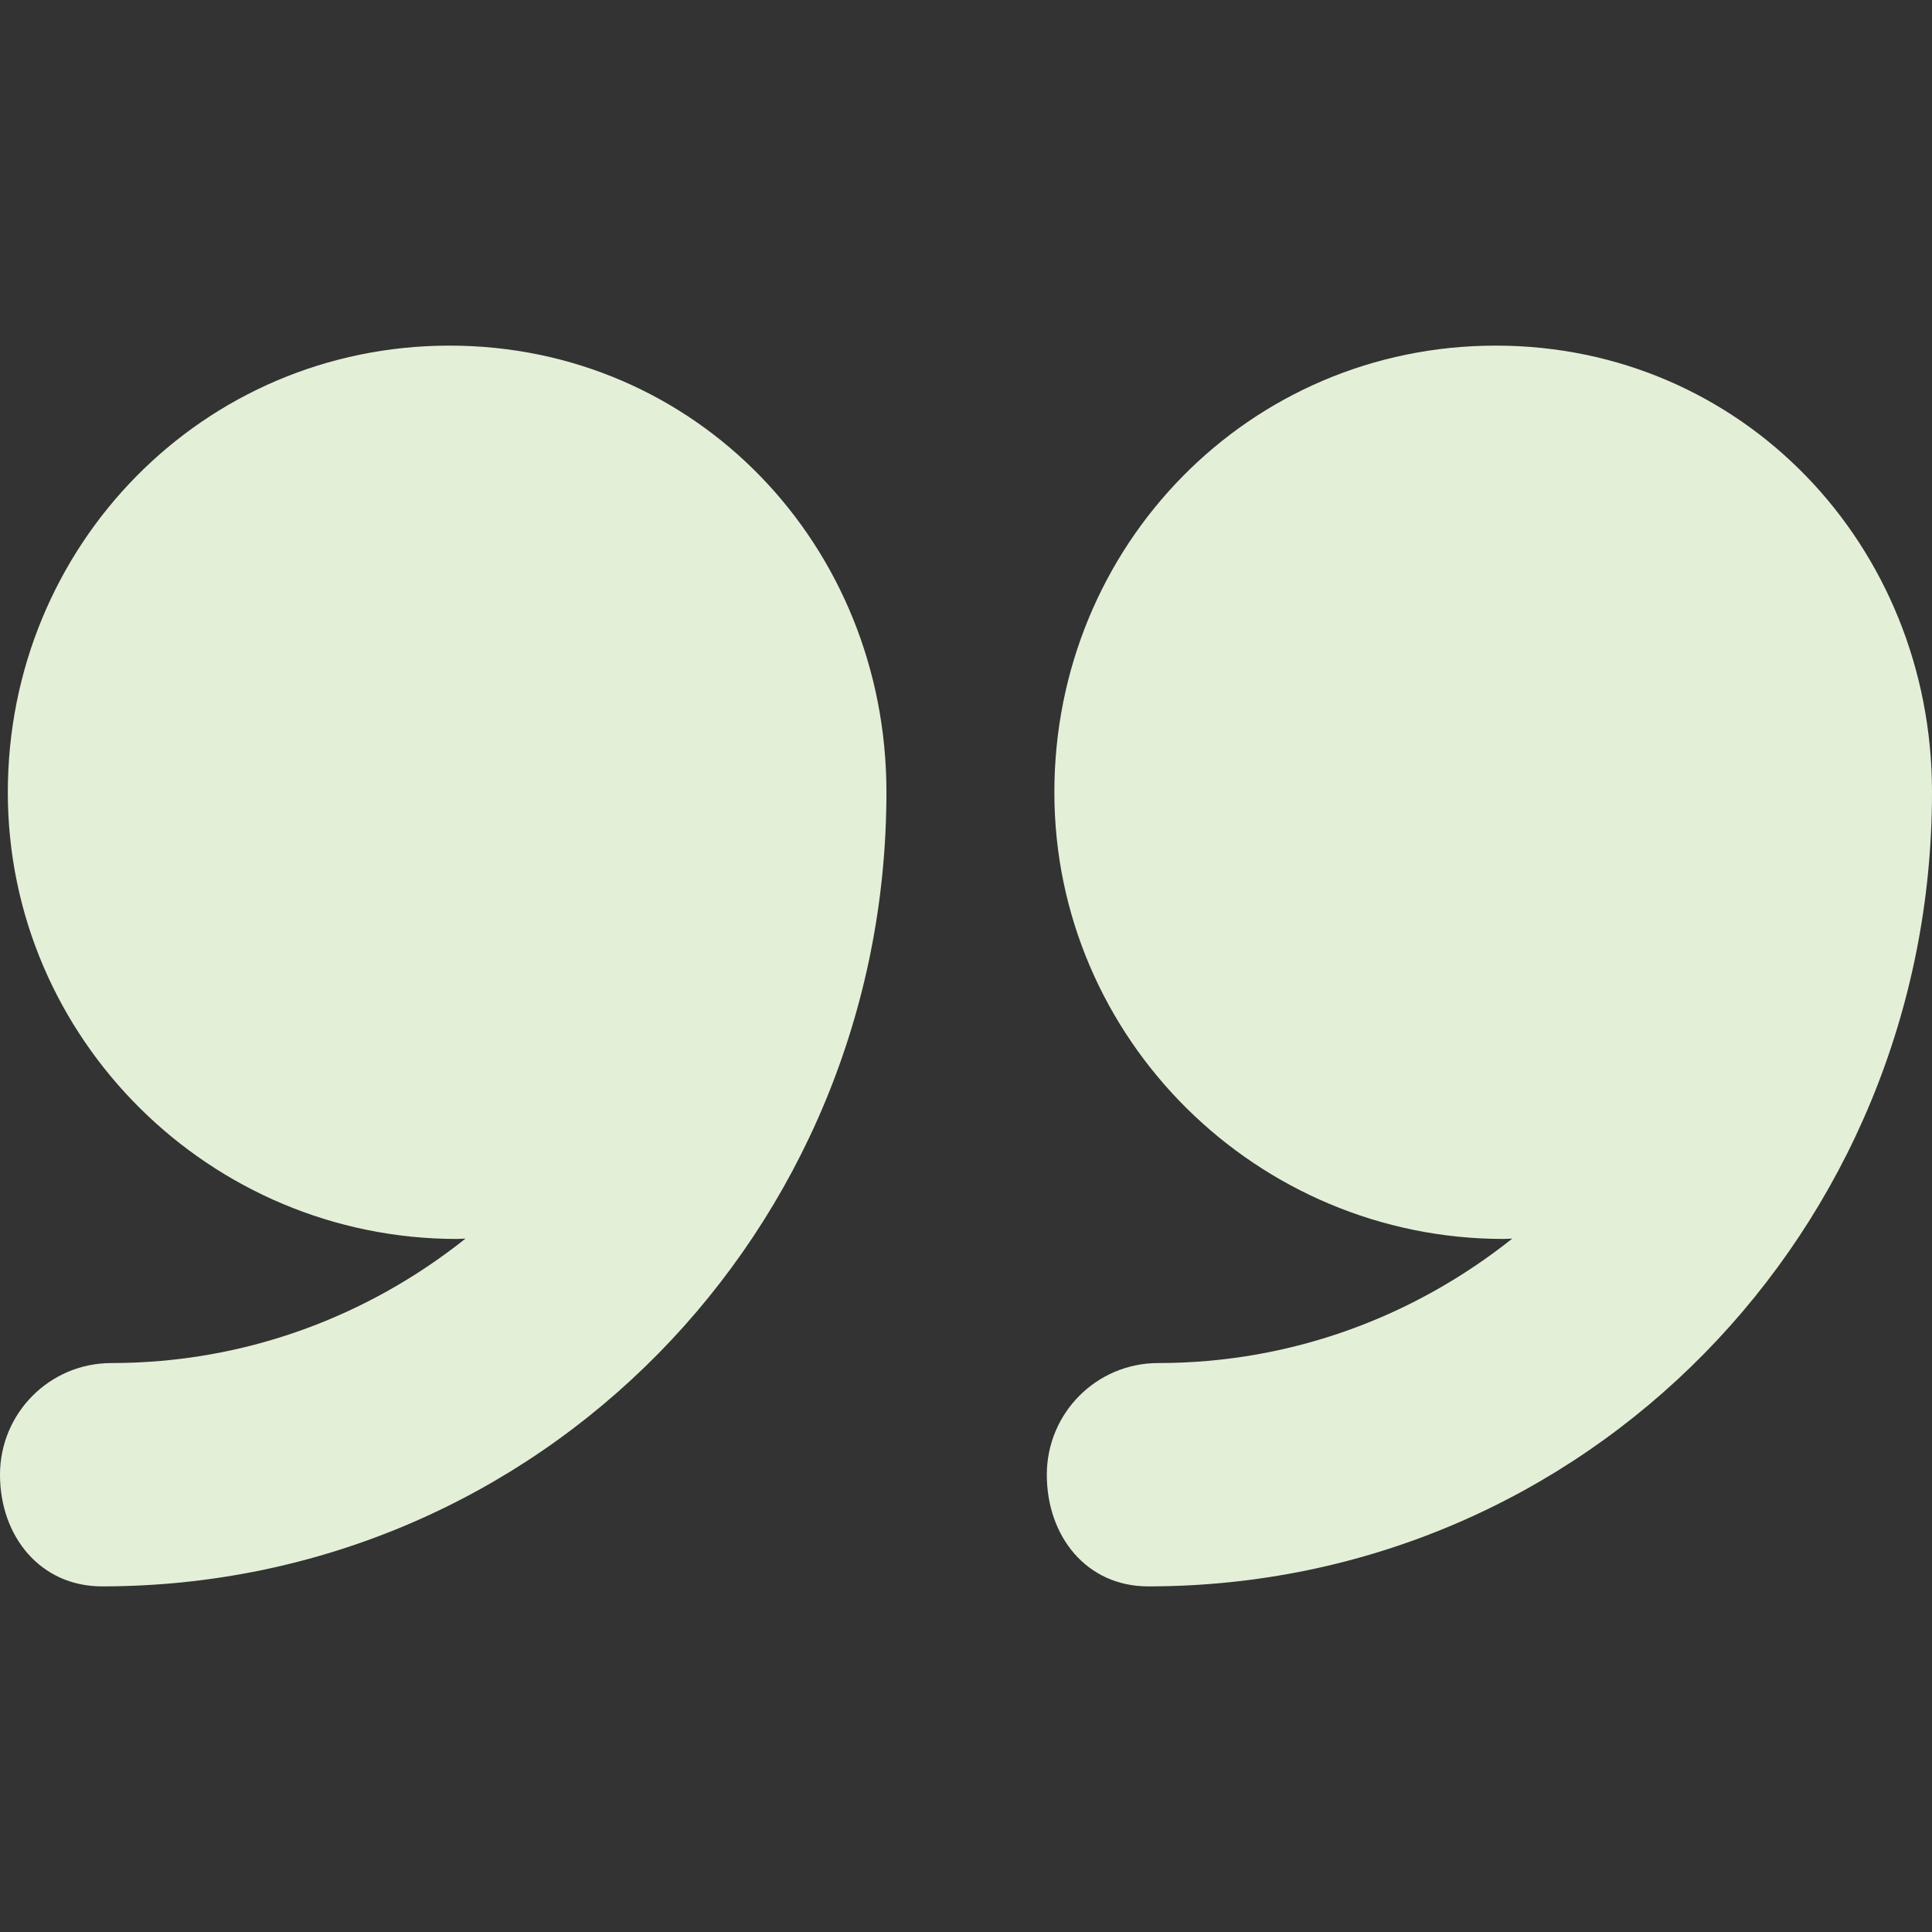 <svg width="64" height="64" viewBox="0 0 64 64" fill="none" xmlns="http://www.w3.org/2000/svg">
<rect x="0" y="0" width="64" height="64" fill="#333333" stroke="none"/>
<path d="M49.55 11.449C41.379 11.449 34.927 18.074 34.927 26.246C34.927 34.417 41.638 41.042 49.809 41.042C49.891 41.042 50.014 41.031 50.096 41.03C46.865 43.602 42.807 45.153 38.365 45.153C36.322 45.153 34.677 46.81 34.677 48.852C34.677 50.894 35.992 52.551 38.036 52.551C52.54 52.549 64 40.75 64 26.246C64 26.243 64 26.24 64 26.236C64 18.069 57.718 11.449 49.55 11.449Z" fill="#E4EFD8"/>
<path d="M14.893 11.449C6.722 11.449 0.259 18.074 0.259 26.246C0.259 34.417 6.965 41.042 15.137 41.042C15.219 41.042 15.339 41.031 15.421 41.03C12.19 43.602 8.131 45.153 3.689 45.153C1.646 45.153 0 46.81 0 48.852C0 50.894 1.336 52.551 3.379 52.551C17.883 52.549 29.364 40.75 29.364 26.246C29.364 26.243 29.364 26.24 29.364 26.236C29.364 18.069 23.062 11.449 14.893 11.449Z" fill="#E4EFD8"/>
</svg>
